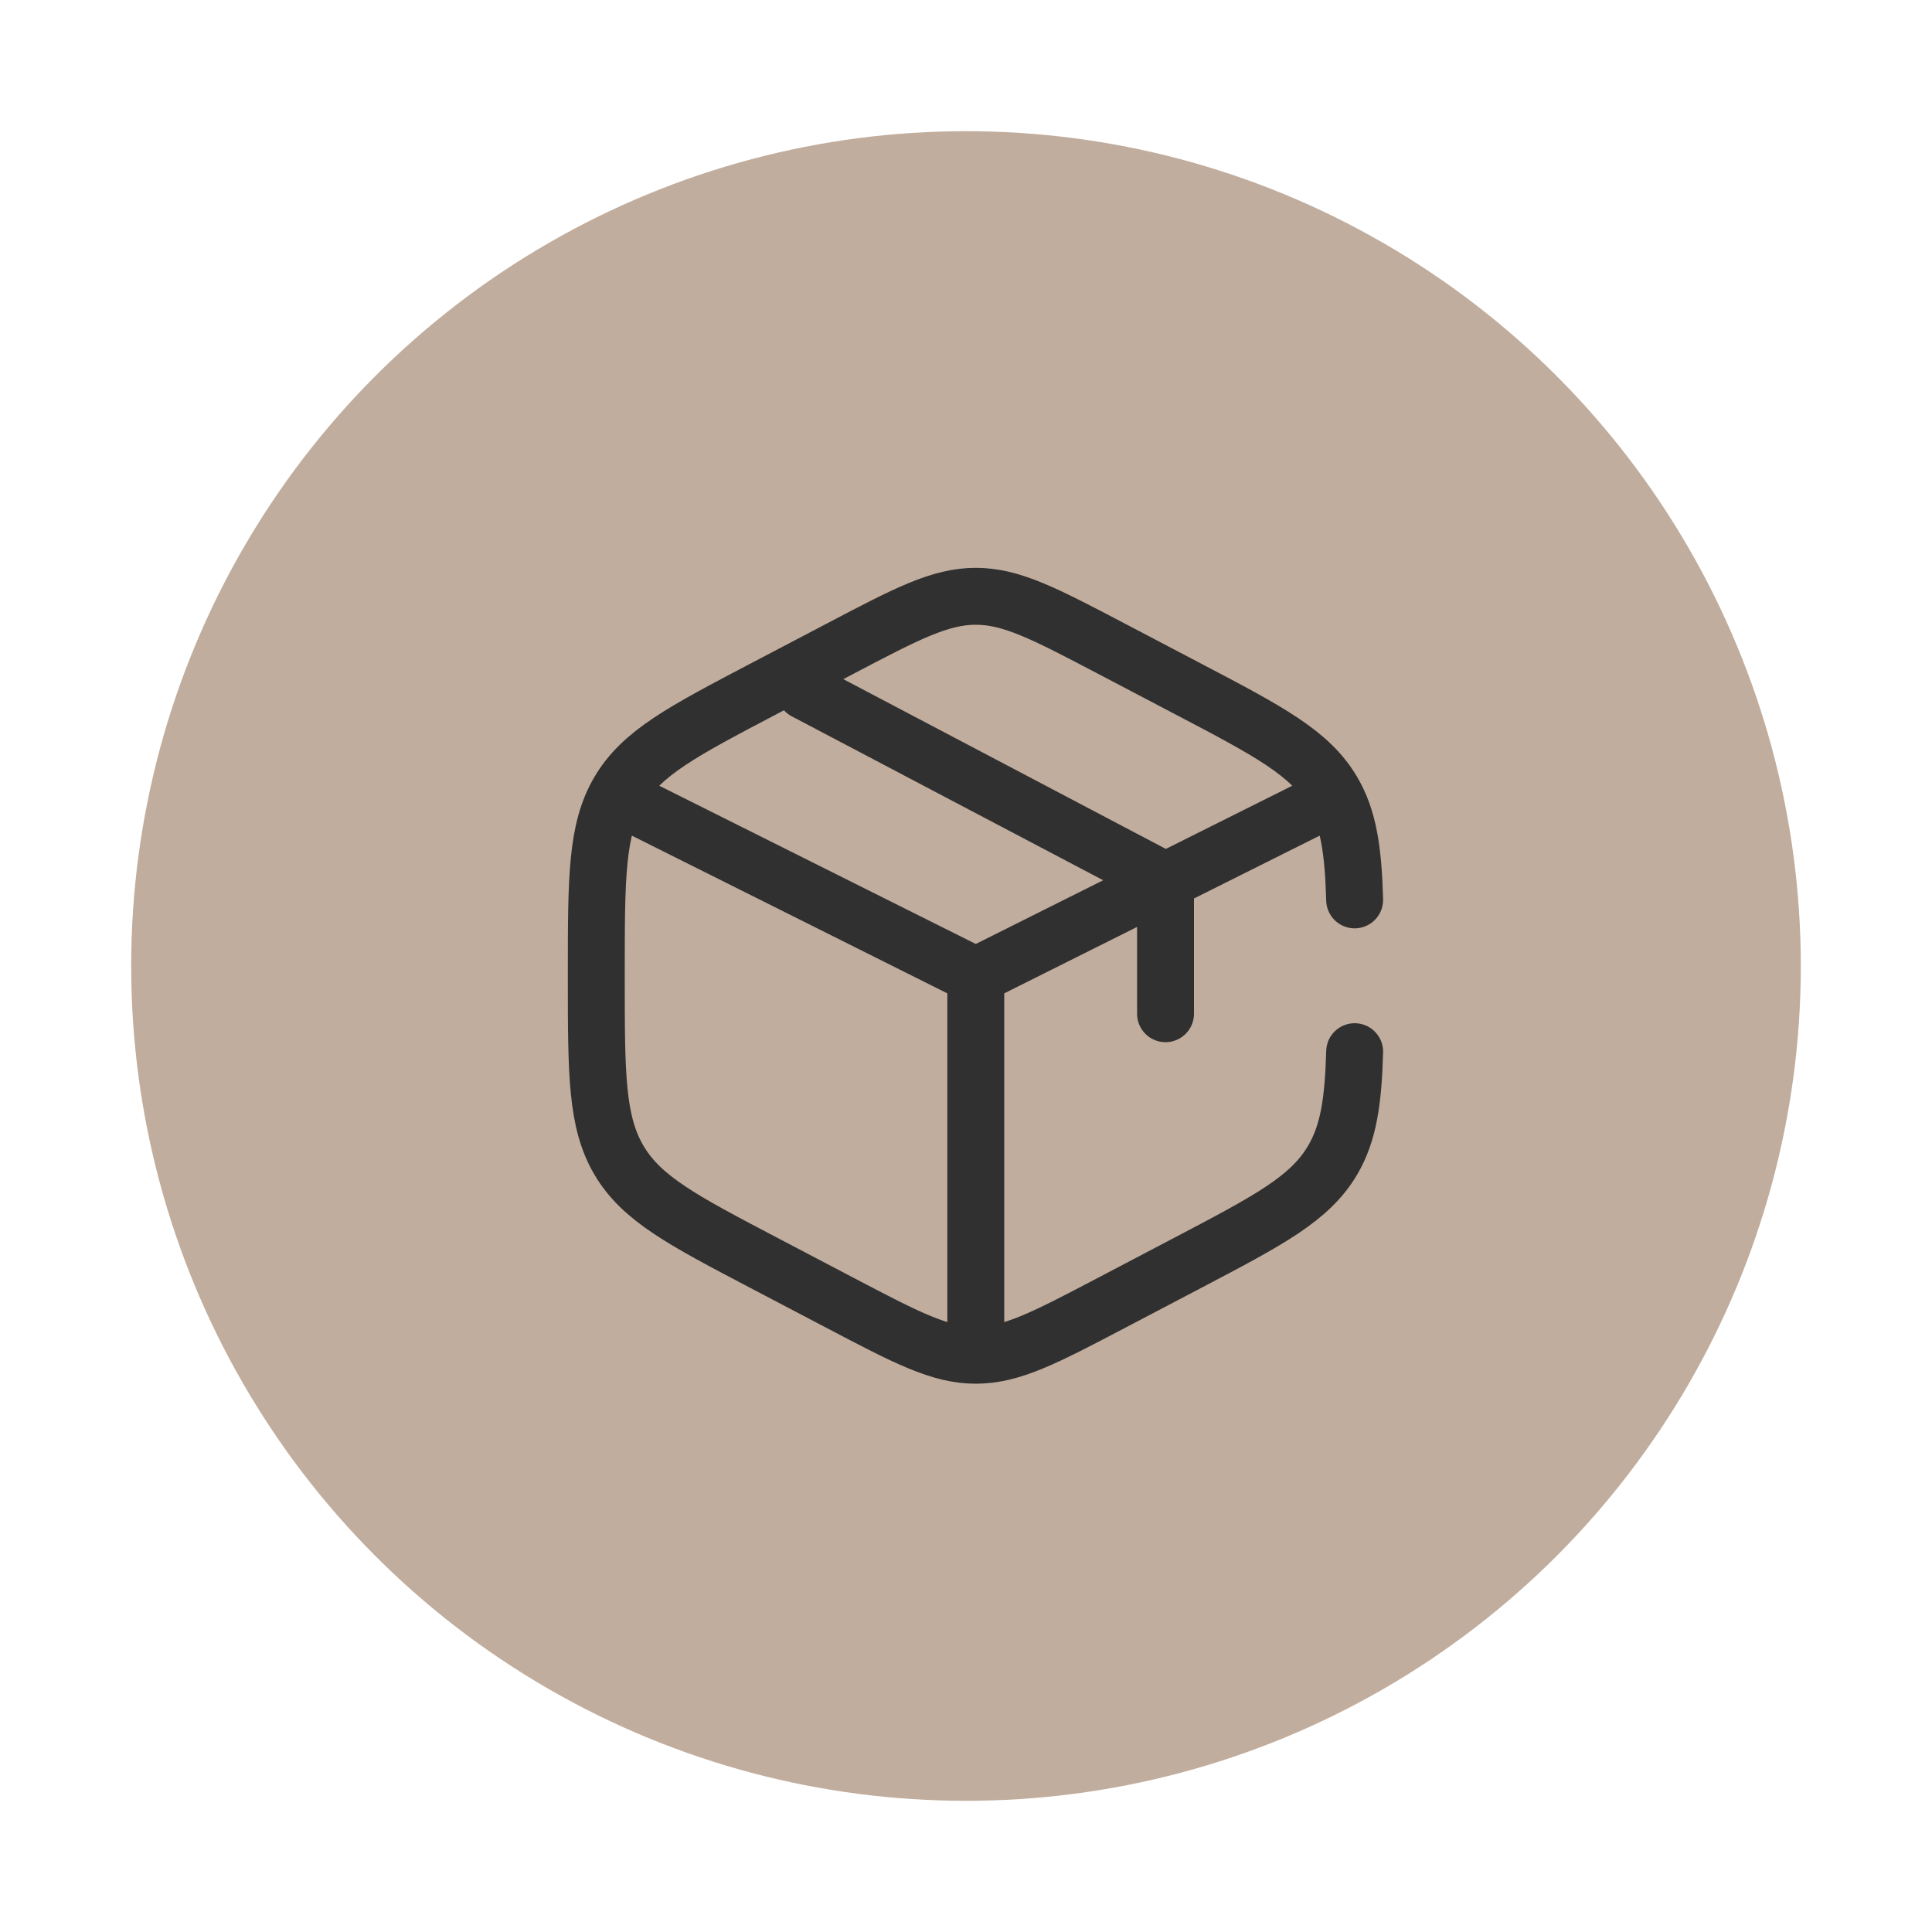 <?xml version="1.0" encoding="UTF-8"?>
<svg xmlns="http://www.w3.org/2000/svg" width="81" height="81" viewBox="0 0 81 81" fill="none">
  <circle cx="40.5" cy="40.5" r="35" fill="#C1AD9D"></circle>
  <path d="M56.794 37.728C56.736 35.642 56.538 34.312 55.87 33.178C54.919 31.563 53.207 30.664 49.785 28.869L46.603 27.199C43.809 25.733 42.412 25 40.91 25C39.408 25 38.011 25.732 35.217 27.199L32.035 28.869C28.613 30.664 26.901 31.563 25.95 33.178C25 34.791 25 36.8 25 40.818V41.004C25 45.02 25 47.029 25.95 48.642C26.901 50.257 28.613 51.156 32.035 52.952L35.217 54.621C38.011 56.087 39.408 56.82 40.91 56.82C42.412 56.82 43.809 56.088 46.603 54.621L49.785 52.951C53.207 51.154 54.919 50.257 55.87 48.642C56.538 47.508 56.736 46.178 56.794 44.092M55.229 33.751L48.865 36.932M48.865 36.932L48.069 37.33L40.91 40.91M48.865 36.932V42.501M48.865 36.932L33.751 28.977M40.91 40.91L26.591 33.751M40.91 40.91V56.025" stroke="#303030" stroke-width="2.386" stroke-linecap="round"></path>
</svg>
